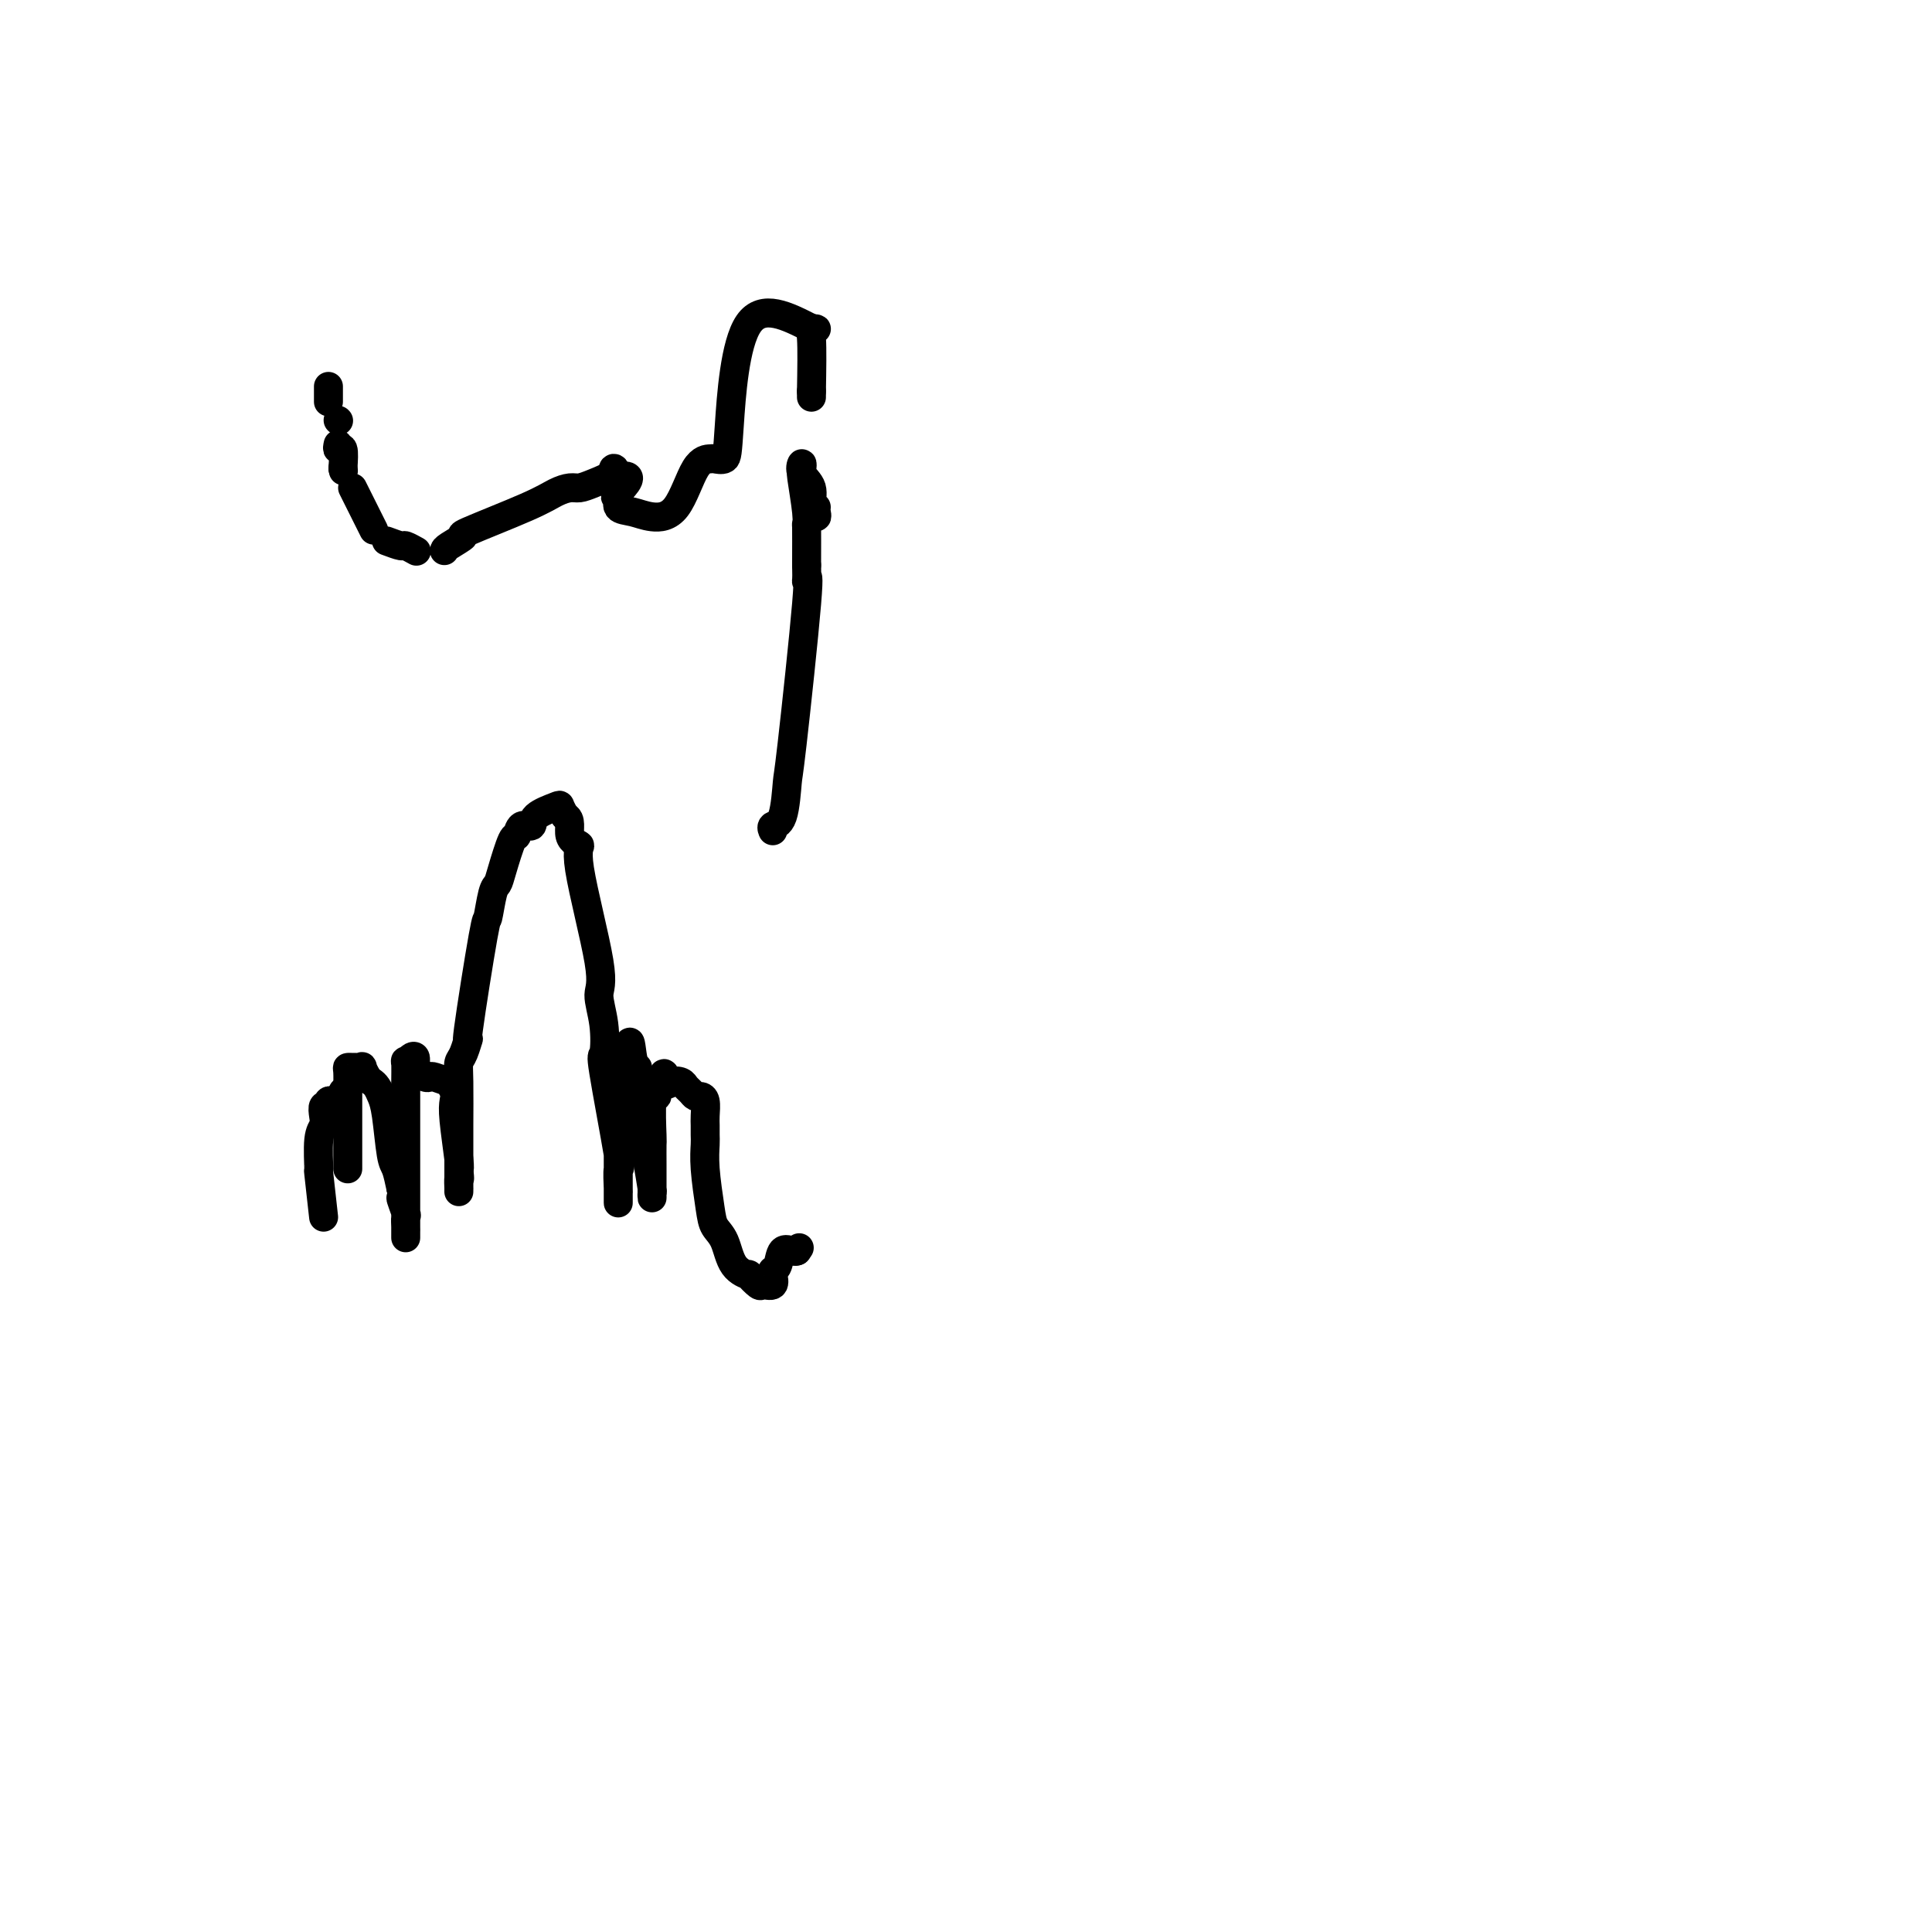 <svg viewBox='0 0 400 400' version='1.1' xmlns='http://www.w3.org/2000/svg' xmlns:xlink='http://www.w3.org/1999/xlink'><g fill='none' stroke='#000000' stroke-width='6' stroke-linecap='round' stroke-linejoin='round'><path d='M68,80c0.000,0.196 0.000,0.393 0,1c0.000,0.607 0.000,1.625 0,2c0.000,0.375 0.000,0.107 0,0c0.000,-0.107 0.000,-0.054 0,0'/><path d='M70,87c0.000,0.000 0.100,0.100 0.1,0.1'/><path d='M70,92c-0.111,0.511 -0.222,1.022 0,1c0.222,-0.022 0.778,-0.578 1,0c0.222,0.578 0.111,2.289 0,4'/><path d='M71,97c0.167,0.833 0.083,0.417 0,0'/><path d='M73,101c1.667,3.333 3.333,6.667 4,8c0.667,1.333 0.333,0.667 0,0'/><path d='M80,112c1.214,0.452 2.429,0.905 3,1c0.571,0.095 0.500,-0.167 1,0c0.500,0.167 1.571,0.762 2,1c0.429,0.238 0.214,0.119 0,0'/><path d='M92,114c0.027,-0.192 0.054,-0.384 1,-1c0.946,-0.616 2.809,-1.658 3,-2c0.191,-0.342 -1.292,0.014 1,-1c2.292,-1.014 8.359,-3.398 12,-5c3.641,-1.602 4.857,-2.421 6,-3c1.143,-0.579 2.211,-0.917 3,-1c0.789,-0.083 1.297,0.088 2,0c0.703,-0.088 1.601,-0.436 3,-1c1.399,-0.564 3.300,-1.344 4,-2c0.700,-0.656 0.200,-1.187 0,-1c-0.200,0.187 -0.100,1.094 0,2'/><path d='M127,99c5.631,-1.672 2.210,1.647 1,3c-1.210,1.353 -0.207,0.741 0,1c0.207,0.259 -0.381,1.390 0,2c0.381,0.610 1.731,0.699 3,1c1.269,0.301 2.457,0.812 4,1c1.543,0.188 3.439,0.052 5,-2c1.561,-2.052 2.785,-6.019 4,-8c1.215,-1.981 2.422,-1.975 3,-2c0.578,-0.025 0.528,-0.081 1,0c0.472,0.081 1.467,0.300 2,0c0.533,-0.300 0.605,-1.119 1,-7c0.395,-5.881 1.113,-16.823 4,-21c2.887,-4.177 7.944,-1.588 13,1'/><path d='M168,68c2.012,0.167 0.542,0.083 0,0c-0.542,-0.083 -0.155,-0.167 0,2c0.155,2.167 0.077,6.583 0,11'/><path d='M168,81c0.000,2.167 0.000,1.083 0,0'/><path d='M169,105c-0.035,0.276 -0.069,0.552 0,1c0.069,0.448 0.243,1.068 0,1c-0.243,-0.068 -0.902,-0.824 -1,-2c-0.098,-1.176 0.365,-2.773 0,-4c-0.365,-1.227 -1.558,-2.085 -2,-3c-0.442,-0.915 -0.132,-1.886 0,-2c0.132,-0.114 0.088,0.629 0,1c-0.088,0.371 -0.220,0.370 0,2c0.220,1.630 0.791,4.890 1,7c0.209,2.110 0.056,3.068 0,3c-0.056,-0.068 -0.016,-1.162 0,0c0.016,1.162 0.008,4.581 0,8'/><path d='M167,117c0.110,3.760 -0.116,3.659 0,3c0.116,-0.659 0.574,-1.876 0,5c-0.574,6.876 -2.178,21.846 -3,29c-0.822,7.154 -0.861,6.491 -1,8c-0.139,1.509 -0.377,5.188 -1,7c-0.623,1.812 -1.629,1.757 -2,2c-0.371,0.243 -0.106,0.784 0,1c0.106,0.216 0.053,0.108 0,0'/><path d='M67,252c-0.431,-3.851 -0.861,-7.703 -1,-9c-0.139,-1.297 0.014,-0.040 0,-1c-0.014,-0.960 -0.196,-4.137 0,-6c0.196,-1.863 0.770,-2.412 1,-3c0.230,-0.588 0.117,-1.215 0,-2c-0.117,-0.785 -0.239,-1.727 0,-2c0.239,-0.273 0.838,0.123 1,0c0.162,-0.123 -0.114,-0.764 0,-1c0.114,-0.236 0.619,-0.066 1,0c0.381,0.066 0.638,0.028 1,0c0.362,-0.028 0.828,-0.046 1,0c0.172,0.046 0.049,0.156 0,0c-0.049,-0.156 -0.025,-0.578 0,-1'/><path d='M71,227c0.619,-0.595 0.167,-1.083 0,-1c-0.167,0.083 -0.048,0.738 0,1c0.048,0.262 0.024,0.131 0,0'/><path d='M72,242c0.000,-0.499 0.000,-0.999 0,-2c-0.000,-1.001 -0.000,-2.505 0,-3c0.000,-0.495 0.000,0.018 0,-1c-0.000,-1.018 -0.000,-3.566 0,-5c0.000,-1.434 0.000,-1.754 0,-2c-0.000,-0.246 -0.001,-0.420 0,-1c0.001,-0.580 0.003,-1.567 0,-2c-0.003,-0.433 -0.012,-0.312 0,-1c0.012,-0.688 0.046,-2.184 0,-3c-0.046,-0.816 -0.171,-0.953 0,-1c0.171,-0.047 0.637,-0.006 1,0c0.363,0.006 0.622,-0.023 1,0c0.378,0.023 0.875,0.100 1,0c0.125,-0.100 -0.121,-0.375 0,0c0.121,0.375 0.610,1.400 1,2c0.390,0.600 0.682,0.773 1,1c0.318,0.227 0.663,0.506 1,1c0.337,0.494 0.668,1.201 1,2c0.332,0.799 0.666,1.688 1,4c0.334,2.312 0.667,6.045 1,8c0.333,1.955 0.667,2.130 1,3c0.333,0.870 0.667,2.435 1,4'/><path d='M83,246c1.177,4.147 0.119,2.014 0,2c-0.119,-0.014 0.700,2.090 1,3c0.300,0.910 0.080,0.625 0,1c-0.080,0.375 -0.022,1.410 0,2c0.022,0.590 0.006,0.734 0,1c-0.006,0.266 -0.002,0.654 0,1c0.002,0.346 0.001,0.652 0,-1c-0.001,-1.652 -0.001,-5.261 0,-11c0.001,-5.739 0.003,-13.608 0,-17c-0.003,-3.392 -0.011,-2.308 0,-3c0.011,-0.692 0.041,-3.159 0,-4c-0.041,-0.841 -0.151,-0.054 0,0c0.151,0.054 0.565,-0.623 1,-1c0.435,-0.377 0.891,-0.455 1,0c0.109,0.455 -0.128,1.441 0,2c0.128,0.559 0.620,0.690 1,1c0.380,0.310 0.647,0.799 1,1c0.353,0.201 0.792,0.112 1,0c0.208,-0.112 0.186,-0.249 1,0c0.814,0.249 2.466,0.883 3,1c0.534,0.117 -0.049,-0.284 0,0c0.049,0.284 0.731,1.253 1,2c0.269,0.747 0.124,1.272 0,2c-0.124,0.728 -0.226,1.657 0,4c0.226,2.343 0.779,6.098 1,8c0.221,1.902 0.111,1.951 0,2'/><path d='M95,242c0.309,3.108 0.083,1.877 0,2c-0.083,0.123 -0.022,1.599 0,2c0.022,0.401 0.006,-0.273 0,0c-0.006,0.273 -0.002,1.492 0,0c0.002,-1.492 0.003,-5.696 0,-8c-0.003,-2.304 -0.010,-2.709 0,-5c0.010,-2.291 0.038,-6.470 0,-9c-0.038,-2.530 -0.143,-3.412 0,-4c0.143,-0.588 0.535,-0.881 1,-2c0.465,-1.119 1.003,-3.063 1,-3c-0.003,0.063 -0.548,2.134 0,-2c0.548,-4.134 2.187,-14.472 3,-19c0.813,-4.528 0.799,-3.246 1,-4c0.201,-0.754 0.618,-3.545 1,-5c0.382,-1.455 0.731,-1.575 1,-2c0.269,-0.425 0.458,-1.156 1,-3c0.542,-1.844 1.438,-4.801 2,-6c0.562,-1.199 0.792,-0.640 1,-1c0.208,-0.360 0.395,-1.639 1,-2c0.605,-0.361 1.629,0.196 2,0c0.371,-0.196 0.089,-1.145 1,-2c0.911,-0.855 3.014,-1.615 4,-2c0.986,-0.385 0.853,-0.396 1,0c0.147,0.396 0.573,1.198 1,2'/><path d='M117,169c1.480,0.481 0.679,2.682 1,4c0.321,1.318 1.764,1.753 2,2c0.236,0.247 -0.735,0.306 0,5c0.735,4.694 3.175,14.023 4,19c0.825,4.977 0.036,5.602 0,7c-0.036,1.398 0.680,3.568 1,6c0.320,2.432 0.243,5.125 0,6c-0.243,0.875 -0.654,-0.069 0,4c0.654,4.069 2.371,13.151 3,17c0.629,3.849 0.168,2.464 0,3c-0.168,0.536 -0.045,2.992 0,4c0.045,1.008 0.012,0.569 0,1c-0.012,0.431 -0.003,1.731 0,2c0.003,0.269 0.001,-0.493 0,-1c-0.001,-0.507 -0.000,-0.759 0,-1c0.000,-0.241 0.000,-0.470 0,-1c-0.000,-0.530 0.000,-1.359 0,-2c-0.000,-0.641 -0.001,-1.093 0,-5c0.001,-3.907 0.003,-11.268 0,-15c-0.003,-3.732 -0.012,-3.834 0,-4c0.012,-0.166 0.044,-0.395 0,-1c-0.044,-0.605 -0.166,-1.586 0,-2c0.166,-0.414 0.619,-0.261 1,0c0.381,0.261 0.691,0.631 1,1'/><path d='M130,218c0.471,-4.679 0.648,-0.875 1,1c0.352,1.875 0.879,1.822 1,2c0.121,0.178 -0.164,0.585 0,1c0.164,0.415 0.776,0.836 1,2c0.224,1.164 0.059,3.071 0,4c-0.059,0.929 -0.013,0.878 0,1c0.013,0.122 -0.007,0.415 0,1c0.007,0.585 0.040,1.462 0,2c-0.040,0.538 -0.154,0.737 0,2c0.154,1.263 0.577,3.589 1,6c0.423,2.411 0.845,4.907 1,6c0.155,1.093 0.041,0.785 0,1c-0.041,0.215 -0.011,0.954 0,1c0.011,0.046 0.003,-0.601 0,-1c-0.003,-0.399 -0.000,-0.548 0,-1c0.000,-0.452 -0.001,-1.205 0,-2c0.001,-0.795 0.004,-1.633 0,-3c-0.004,-1.367 -0.016,-3.264 0,-4c0.016,-0.736 0.061,-0.312 0,-2c-0.061,-1.688 -0.226,-5.488 0,-7c0.226,-1.512 0.844,-0.735 1,-1c0.156,-0.265 -0.150,-1.571 0,-2c0.150,-0.429 0.757,0.020 1,0c0.243,-0.020 0.121,-0.510 0,-1'/><path d='M137,224c0.504,-3.407 0.765,-0.924 1,0c0.235,0.924 0.444,0.290 1,0c0.556,-0.290 1.458,-0.236 2,0c0.542,0.236 0.723,0.653 1,1c0.277,0.347 0.648,0.625 1,1c0.352,0.375 0.683,0.849 1,1c0.317,0.151 0.621,-0.020 1,0c0.379,0.020 0.834,0.230 1,1c0.166,0.770 0.044,2.099 0,3c-0.044,0.901 -0.008,1.375 0,2c0.008,0.625 -0.010,1.403 0,2c0.010,0.597 0.047,1.014 0,2c-0.047,0.986 -0.180,2.540 0,5c0.180,2.460 0.673,5.826 1,8c0.327,2.174 0.488,3.155 1,4c0.512,0.845 1.374,1.555 2,3c0.626,1.445 1.017,3.627 2,5c0.983,1.373 2.558,1.939 3,2c0.442,0.061 -0.249,-0.383 0,0c0.249,0.383 1.439,1.591 2,2c0.561,0.409 0.493,0.018 1,0c0.507,-0.018 1.588,0.338 2,0c0.412,-0.338 0.156,-1.369 0,-2c-0.156,-0.631 -0.210,-0.862 0,-1c0.210,-0.138 0.685,-0.181 1,-1c0.315,-0.819 0.469,-2.413 1,-3c0.531,-0.587 1.437,-0.168 2,0c0.563,0.168 0.781,0.084 1,0'/><path d='M165,259c0.833,-1.167 0.417,-0.583 0,0'/></g>
</svg>